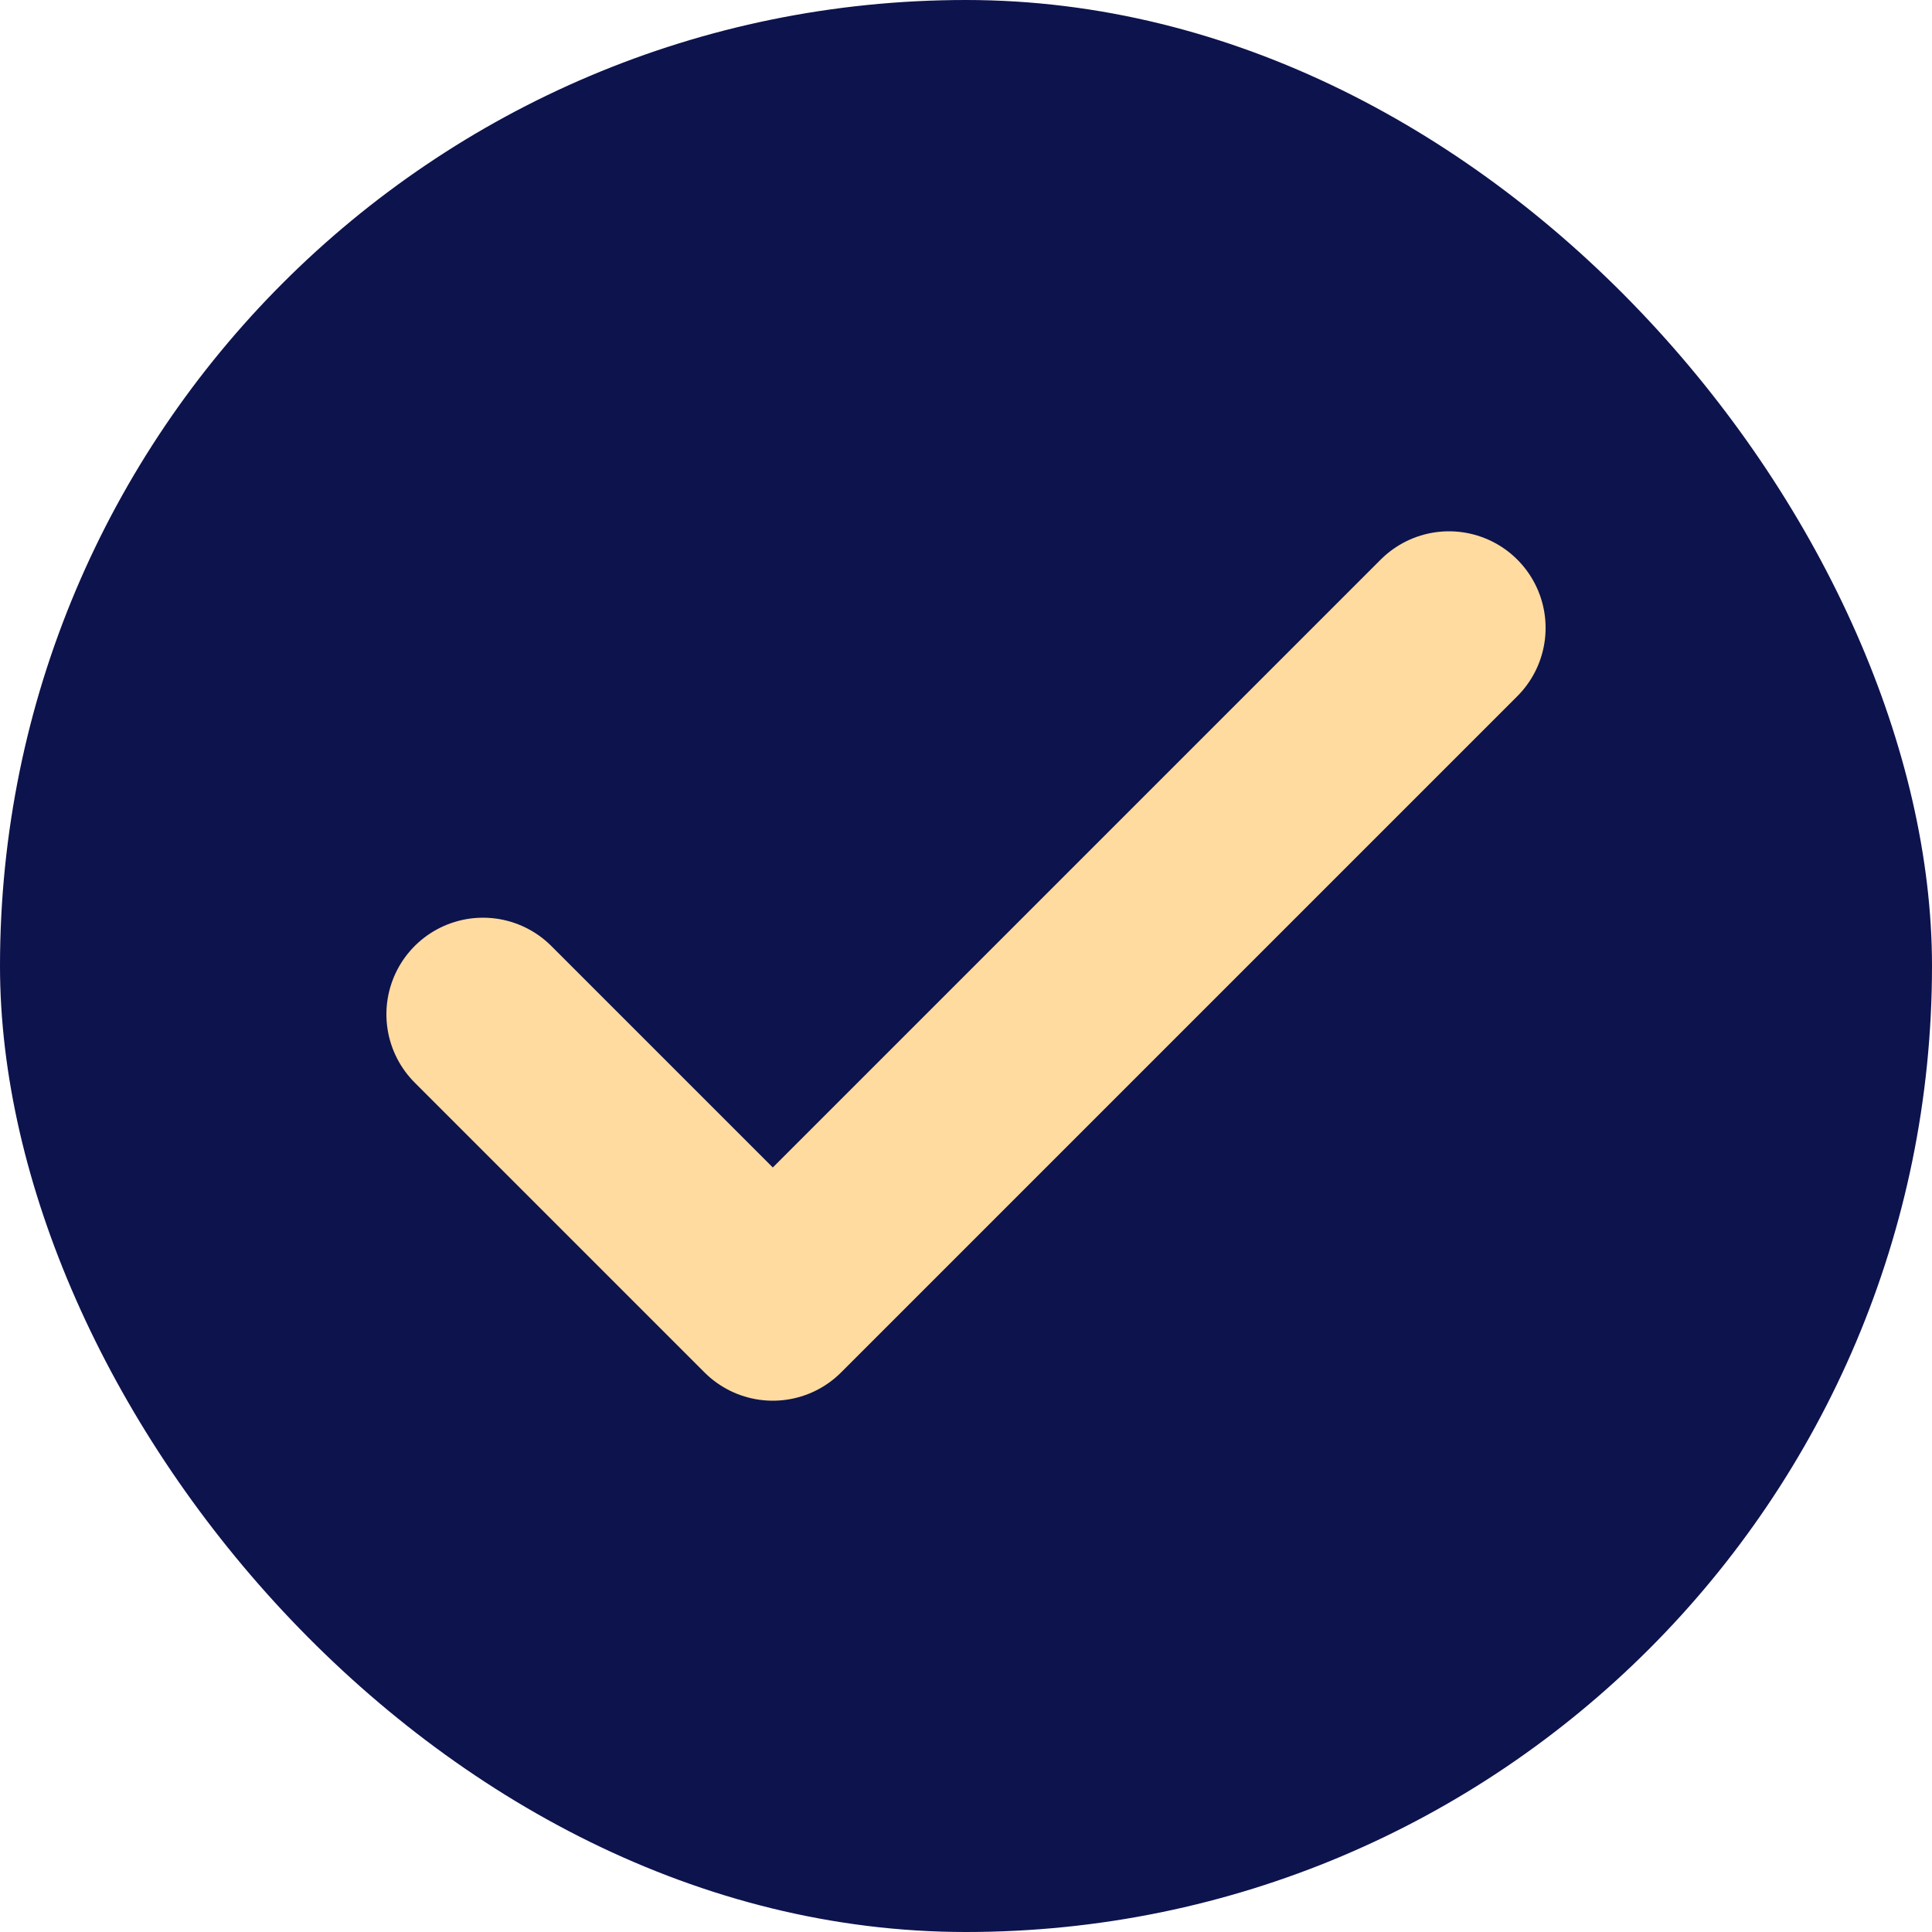 <?xml version="1.0" encoding="UTF-8"?> <svg xmlns="http://www.w3.org/2000/svg" width="10" height="10" fill="none" viewBox="0 0 10 10"><rect width="10" height="10" fill="#0D134C" rx="5"></rect><path stroke="#FFDB9F" stroke-linecap="round" stroke-linejoin="round" d="M2.5 5.25 4 6.75l3.5-3.5"></path></svg> 